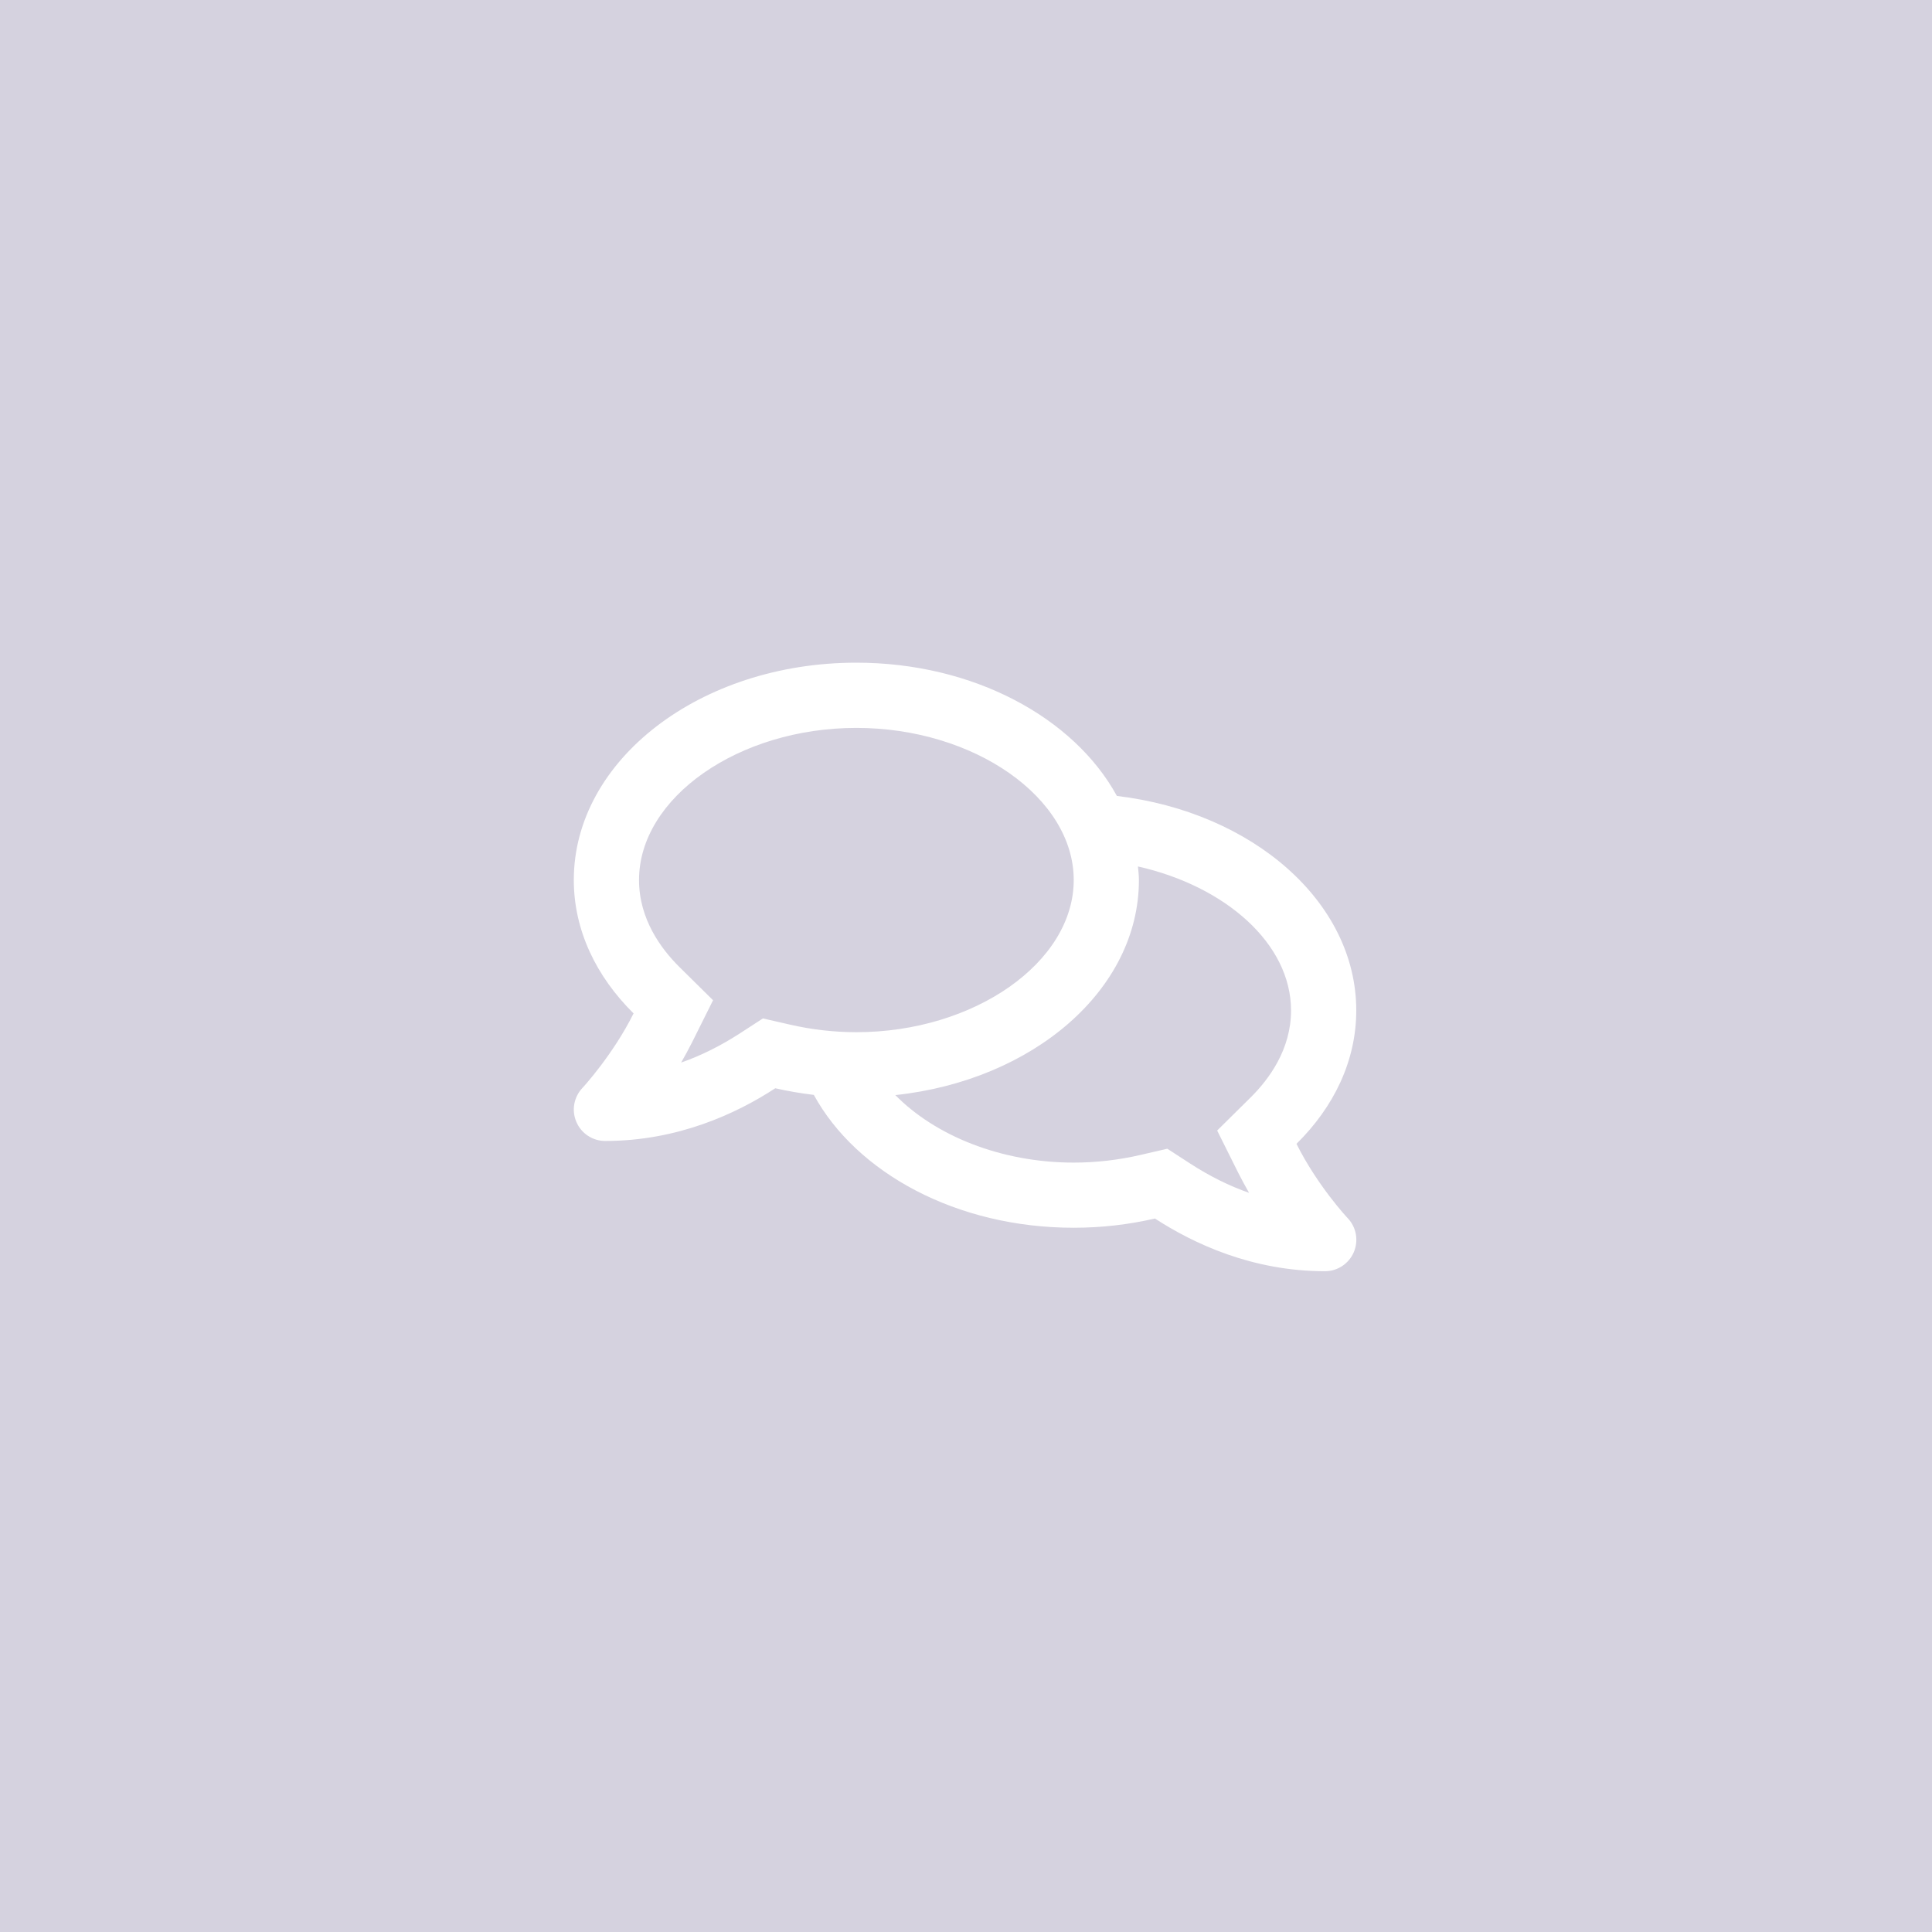 <svg xmlns="http://www.w3.org/2000/svg" xmlns:xlink="http://www.w3.org/1999/xlink" id="Livello_1" x="0px" y="0px" viewBox="0 0 500 500" style="enable-background:new 0 0 500 500;" xml:space="preserve"><style type="text/css">	.st0{fill:#D5D2DF;}	.st1{fill:#FFFFFF;}</style><rect class="st0" width="500" height="500"></rect><path class="st1" d="M335.53,296.02C345.2,286.5,351,274.54,351,261.5c0-28.12-26.89-51.36-61.95-55.51 c-11.07-20.25-37.09-34.49-67.43-34.49c-40.39,0-73.12,25.17-73.12,56.25c0,13.01,5.8,24.96,15.47,34.52 c-5.38,10.79-13.11,19.16-13.25,19.3c-2.21,2.36-2.85,5.8-1.55,8.79c1.27,2.99,4.22,4.92,7.45,4.92c18.81,0,34-7.1,44.02-13.64 c3.23,0.74,6.57,1.3,9.98,1.72c11.04,20.18,36.95,34.38,67.25,34.38c7.31,0,14.34-0.84,21.02-2.39 c10.02,6.5,25.17,13.64,44.02,13.64c3.23,0,6.15-1.93,7.45-4.92c1.27-2.99,0.67-6.43-1.55-8.79 C348.68,315.18,340.91,306.82,335.53,296.02z M197.44,263.57l-6.01,3.9c-4.96,3.2-10.02,5.73-15.15,7.52 c0.95-1.65,1.9-3.41,2.81-5.2l5.45-10.93l-8.72-8.61c-4.75-4.71-10.44-12.41-10.44-22.5c0-21.34,25.77-39.37,56.25-39.37 s56.25,18.04,56.25,39.37s-25.77,39.38-56.25,39.38c-5.8,0-11.6-0.67-17.23-1.97L197.44,263.57z M323.68,284l-8.68,8.58l5.45,10.93 c0.91,1.79,1.86,3.55,2.81,5.2c-5.13-1.79-10.2-4.32-15.15-7.52l-6.01-3.9l-7,1.62c-5.62,1.3-11.43,1.97-17.23,1.97 c-18.98,0-35.93-7.07-46.16-17.47c35.61-3.8,63.04-27.21,63.04-55.65c0-1.2-0.14-2.36-0.25-3.52c22.64,5.1,39.62,19.97,39.62,37.27 C334.12,271.59,328.43,279.29,323.68,284z"></path></svg>